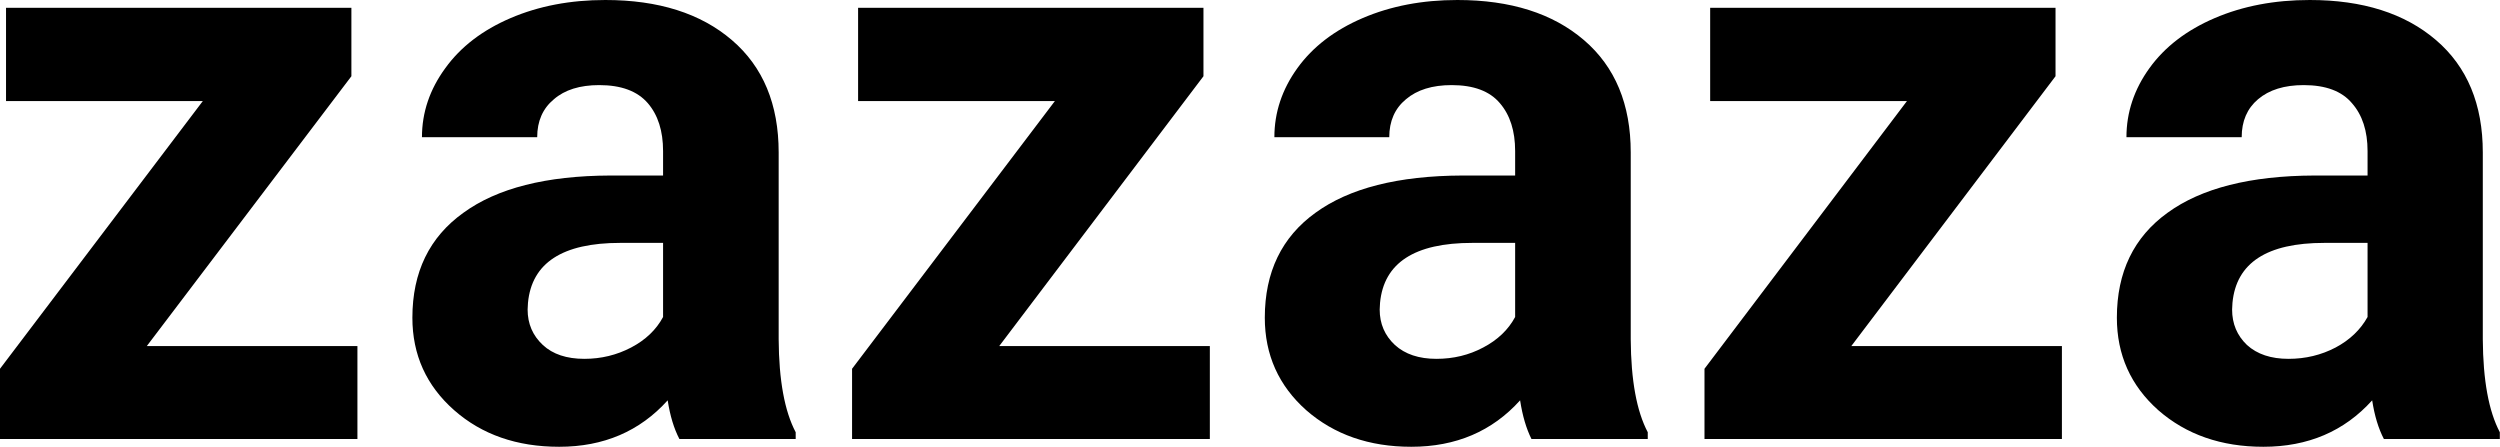 <?xml version="1.0" encoding="UTF-8" standalone="yes"?>
<svg xmlns="http://www.w3.org/2000/svg" width="100%" height="100%" viewBox="0 0 70.505 12.601" fill="#000000">
  <path d="M9.91 2.15L4.14 9.76L10.08 9.76L10.08 12.38L0 12.38L0 10.40L5.72 2.85L0.17 2.85L0.17 0.22L9.91 0.22L9.91 2.15ZM22.44 12.38L19.16 12.38Q18.93 11.94 18.83 11.29L18.83 11.29Q17.65 12.60 15.77 12.60L15.77 12.60Q13.98 12.60 12.81 11.57Q11.63 10.53 11.63 8.96L11.63 8.96Q11.63 7.03 13.07 6.00Q14.50 4.96 17.21 4.95L17.21 4.95L18.70 4.95L18.70 4.26Q18.70 3.41 18.27 2.91Q17.83 2.40 16.90 2.40L16.90 2.40Q16.08 2.40 15.62 2.80Q15.15 3.19 15.15 3.87L15.15 3.87L11.90 3.87Q11.90 2.82 12.56 1.92Q13.21 1.02 14.40 0.51Q15.59 0 17.07 0L17.07 0Q19.32 0 20.64 1.13Q21.96 2.26 21.96 4.30L21.96 4.30L21.96 9.57Q21.97 11.30 22.44 12.19L22.44 12.19L22.44 12.38ZM16.48 10.12L16.48 10.12Q17.19 10.12 17.80 9.80Q18.41 9.48 18.70 8.94L18.70 8.94L18.70 6.85L17.49 6.85Q15.05 6.85 14.89 8.54L14.89 8.54L14.88 8.73Q14.88 9.33 15.31 9.73Q15.73 10.12 16.48 10.12ZM33.94 2.15L28.18 9.76L34.12 9.76L34.12 12.38L24.03 12.38L24.03 10.40L29.75 2.85L24.20 2.85L24.20 0.22L33.94 0.22L33.94 2.15ZM46.47 12.38L43.19 12.38Q42.97 11.94 42.87 11.29L42.87 11.29Q41.69 12.60 39.80 12.60L39.80 12.60Q38.02 12.60 36.84 11.57Q35.67 10.53 35.67 8.96L35.67 8.96Q35.67 7.03 37.10 6.00Q38.53 4.96 41.24 4.95L41.24 4.95L42.73 4.95L42.73 4.26Q42.73 3.41 42.30 2.91Q41.87 2.40 40.94 2.40L40.94 2.40Q40.12 2.40 39.65 2.80Q39.18 3.19 39.18 3.87L39.18 3.87L35.94 3.87Q35.94 2.82 36.59 1.92Q37.24 1.02 38.43 0.51Q39.62 0 41.10 0L41.10 0Q43.35 0 44.67 1.13Q45.99 2.26 45.99 4.30L45.99 4.30L45.99 9.57Q46 11.30 46.47 12.19L46.47 12.19L46.47 12.38ZM40.51 10.12L40.51 10.12Q41.23 10.12 41.83 9.80Q42.44 9.48 42.73 8.94L42.73 8.94L42.73 6.85L41.52 6.85Q39.08 6.85 38.92 8.54L38.92 8.54L38.91 8.73Q38.91 9.33 39.34 9.73Q39.77 10.12 40.51 10.12ZM57.97 2.15L52.21 9.76L58.15 9.76L58.15 12.38L48.07 12.38L48.07 10.40L53.78 2.85L48.23 2.85L48.23 0.22L57.97 0.22L57.97 2.15ZM70.50 12.38L67.23 12.38Q67.00 11.94 66.90 11.29L66.90 11.29Q65.72 12.60 63.83 12.60L63.83 12.60Q62.05 12.60 60.87 11.57Q59.70 10.53 59.70 8.96L59.70 8.96Q59.70 7.03 61.13 6.00Q62.56 4.96 65.27 4.95L65.27 4.95L66.77 4.95L66.77 4.26Q66.77 3.41 66.33 2.91Q65.90 2.40 64.97 2.40L64.97 2.40Q64.15 2.40 63.68 2.80Q63.22 3.19 63.22 3.87L63.22 3.87L59.97 3.87Q59.97 2.82 60.62 1.92Q61.27 1.02 62.46 0.51Q63.65 0 65.14 0L65.14 0Q67.38 0 68.70 1.13Q70.02 2.26 70.02 4.30L70.02 4.30L70.02 9.57Q70.03 11.30 70.50 12.19L70.50 12.19L70.50 12.38ZM64.54 10.12L64.54 10.12Q65.26 10.12 65.87 9.80Q66.47 9.48 66.77 8.94L66.77 8.94L66.77 6.85L65.55 6.85Q63.12 6.85 62.96 8.54L62.96 8.54L62.95 8.73Q62.95 9.33 63.37 9.73Q63.80 10.12 64.54 10.12Z" preserveAspectRatio="none"/>
</svg>